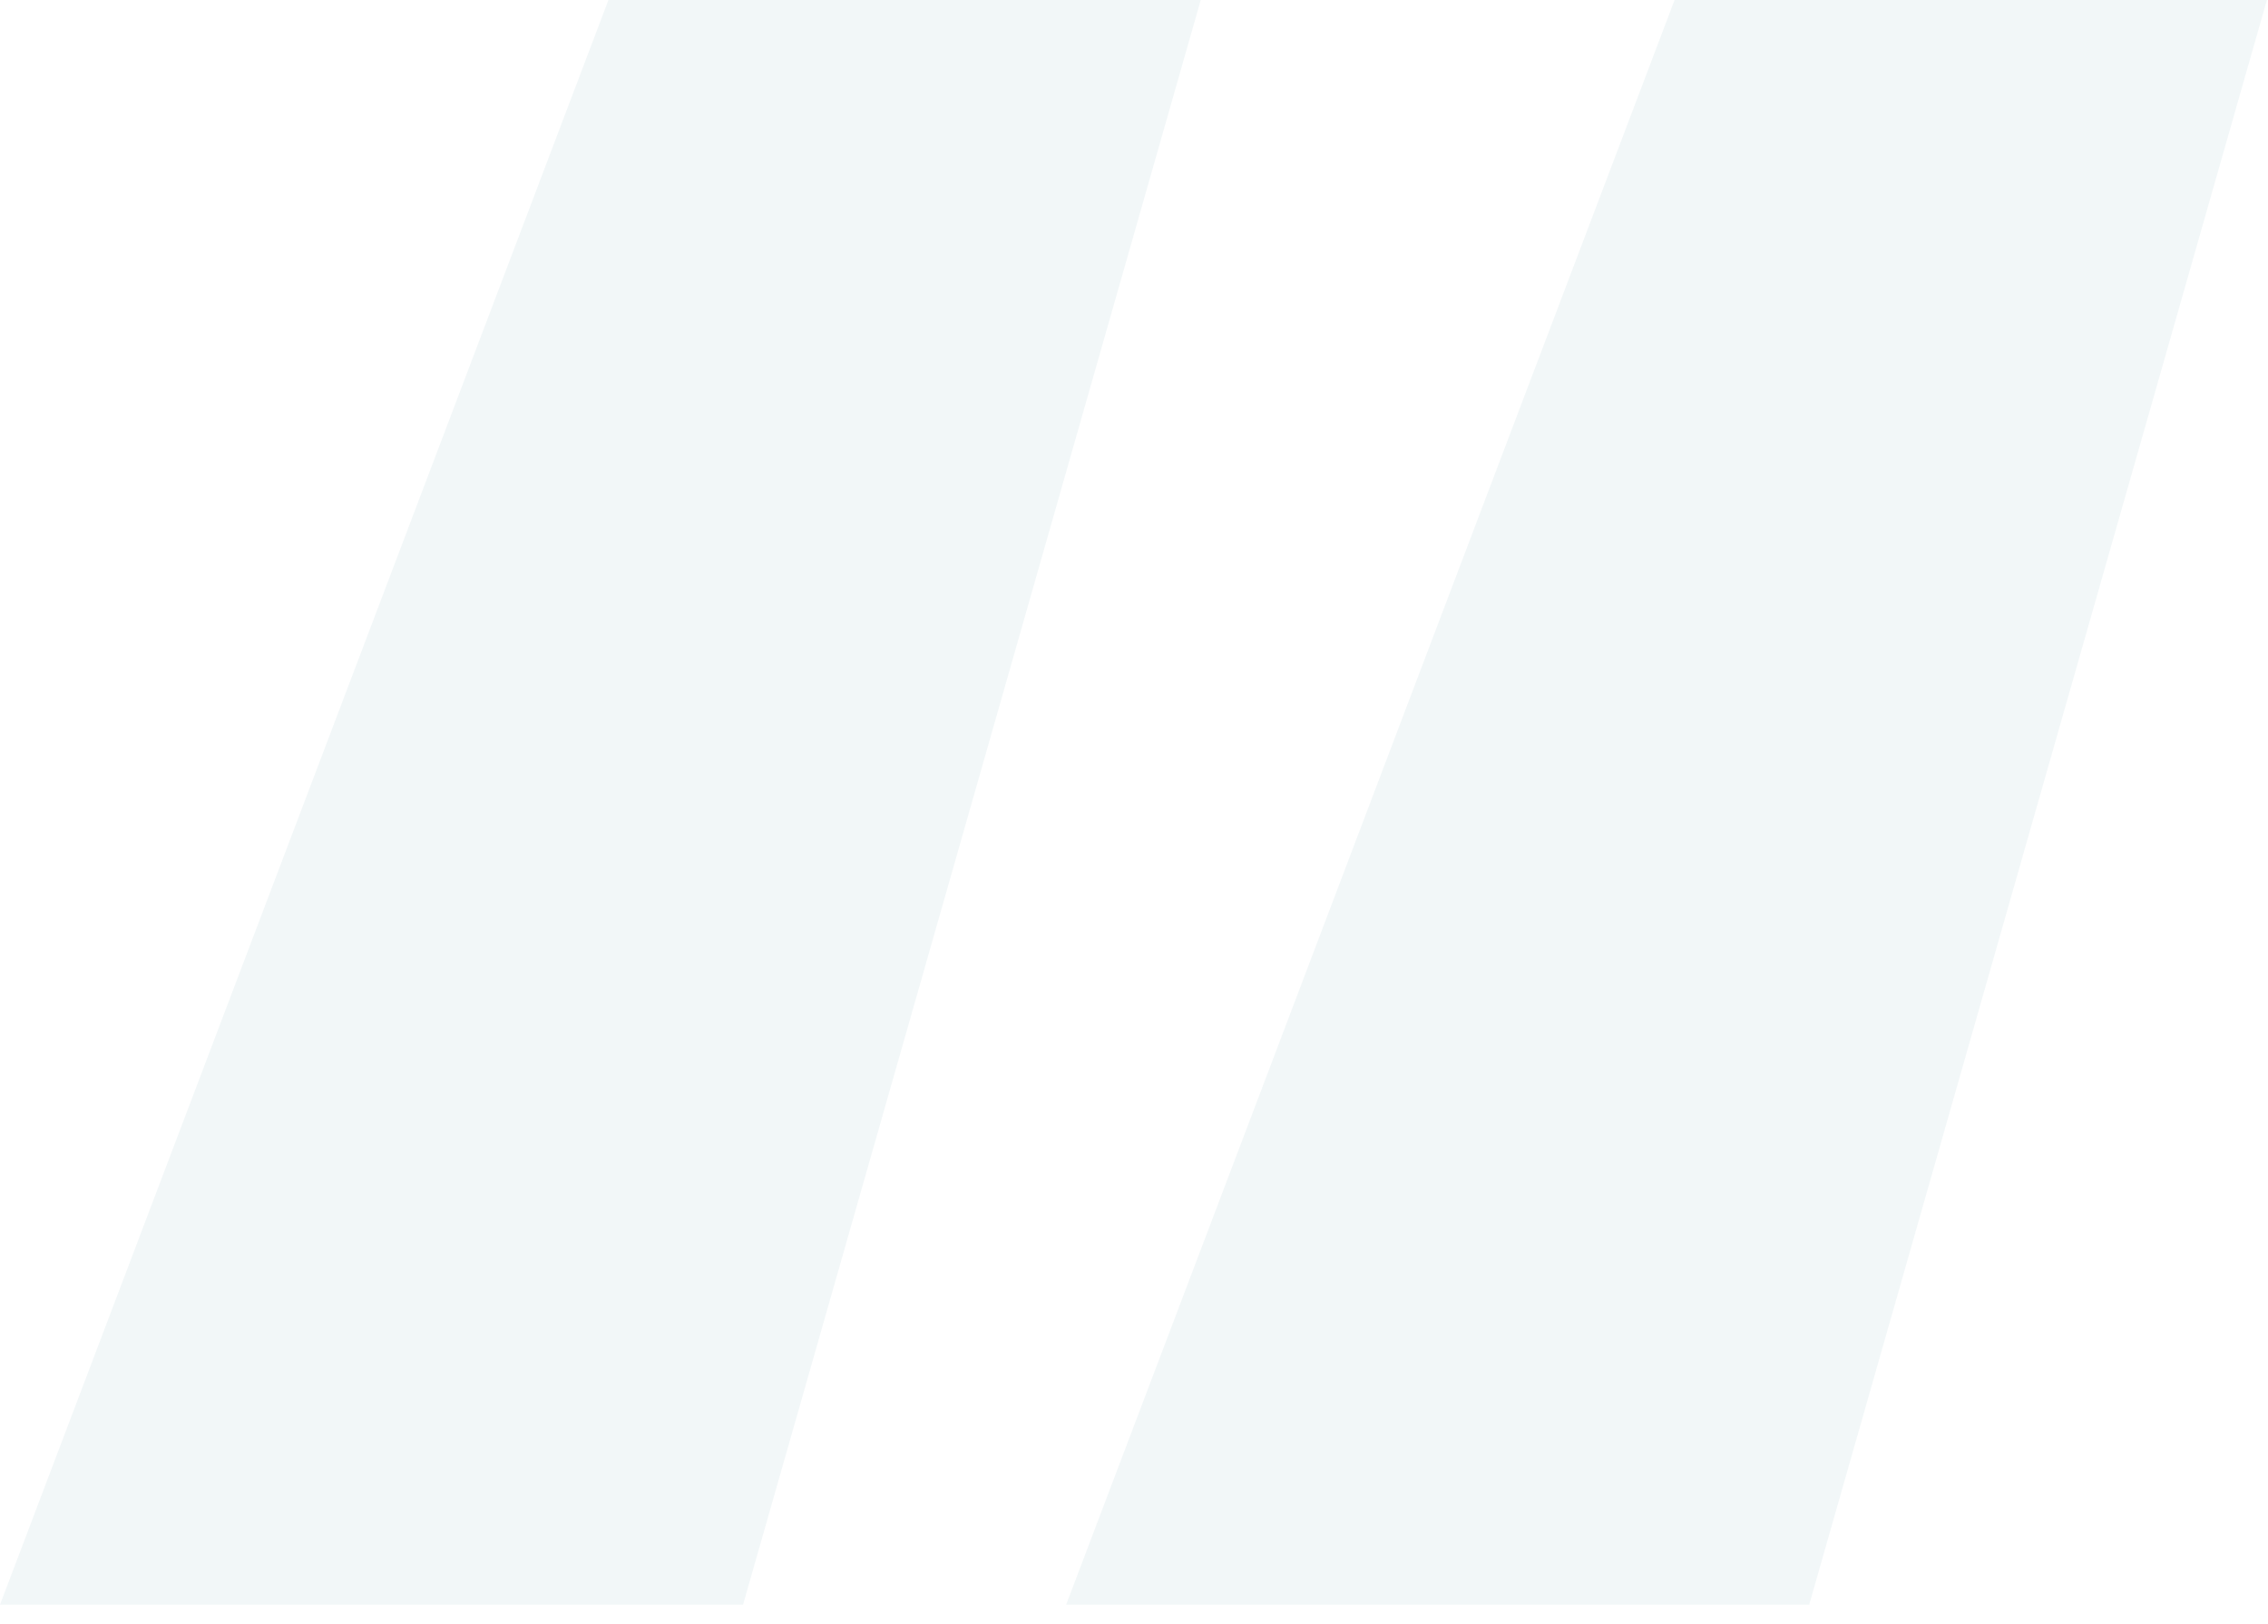 <svg width="88" height="63" viewBox="0 0 88 63" fill="none" xmlns="http://www.w3.org/2000/svg">
<path opacity="0.2" d="M87.957 0L70.198 62.259H41.367L64.975 0H87.957ZM46.59 0L28.831 62.259H0L23.608 0H46.59Z" fill="#C1D7DF"/>
</svg>
